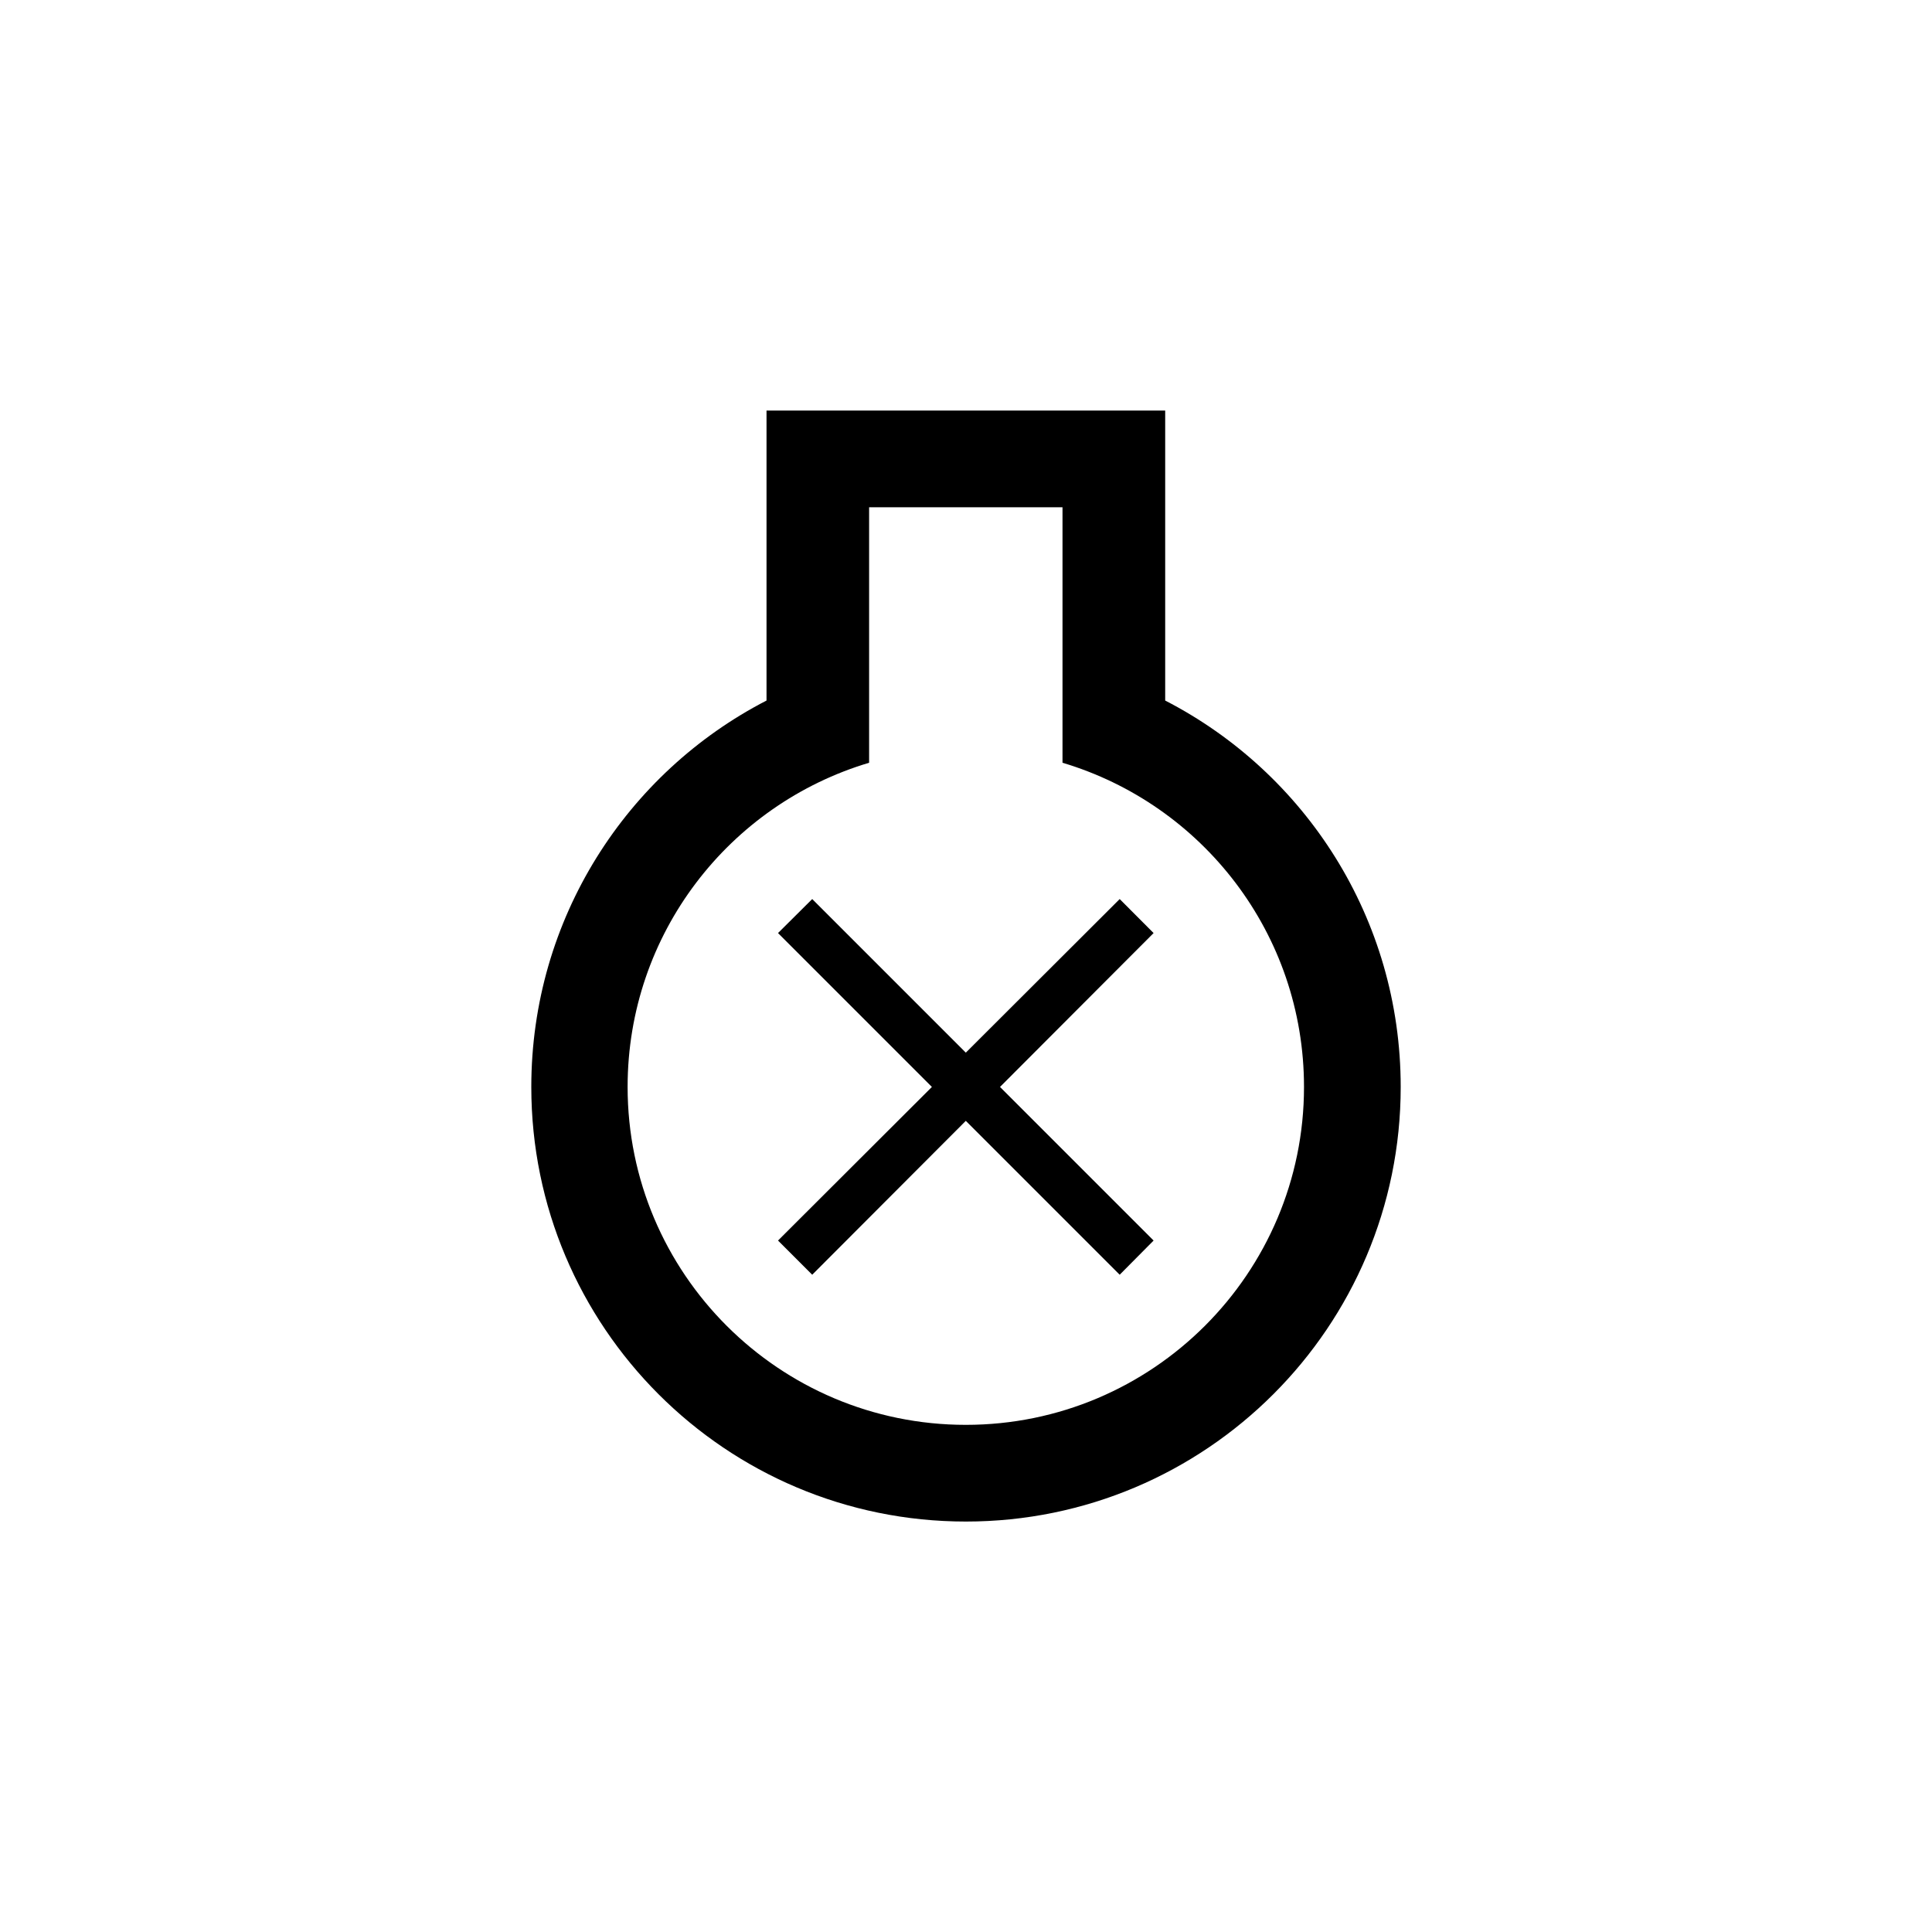 <?xml version="1.0" encoding="UTF-8"?>
<svg id="Camada_1" data-name="Camada 1" xmlns="http://www.w3.org/2000/svg" viewBox="0 0 200 200">
  <defs>
    <style>
      .cls-1 {
        fill-rule: evenodd;
        stroke-width: 0px;
      }
    </style>
  </defs>
  <path class="cls-1" d="M120.62,72.52c14.49,7.46,24.38,22.56,24.38,40,0,24.83-20.15,44.99-45.01,44.99s-44.99-20.15-44.99-44.99c0-17.43,9.89-32.54,24.35-40v-30.02h41.27v30.02ZM80.54,128.42l15.93-15.9-15.93-15.93,3.54-3.52,15.9,15.9,15.93-15.9,3.51,3.52-15.9,15.93,15.9,15.9-3.51,3.54-15.93-15.93-15.9,15.93-3.54-3.54ZM89.98,52.51h20.01v26.45c14.46,4.31,25,17.69,25,33.56,0,19.3-15.68,34.98-35.01,34.98s-35.01-15.68-35.01-34.98c0-15.87,10.54-29.25,25-33.56v-26.45Z"/>
</svg>